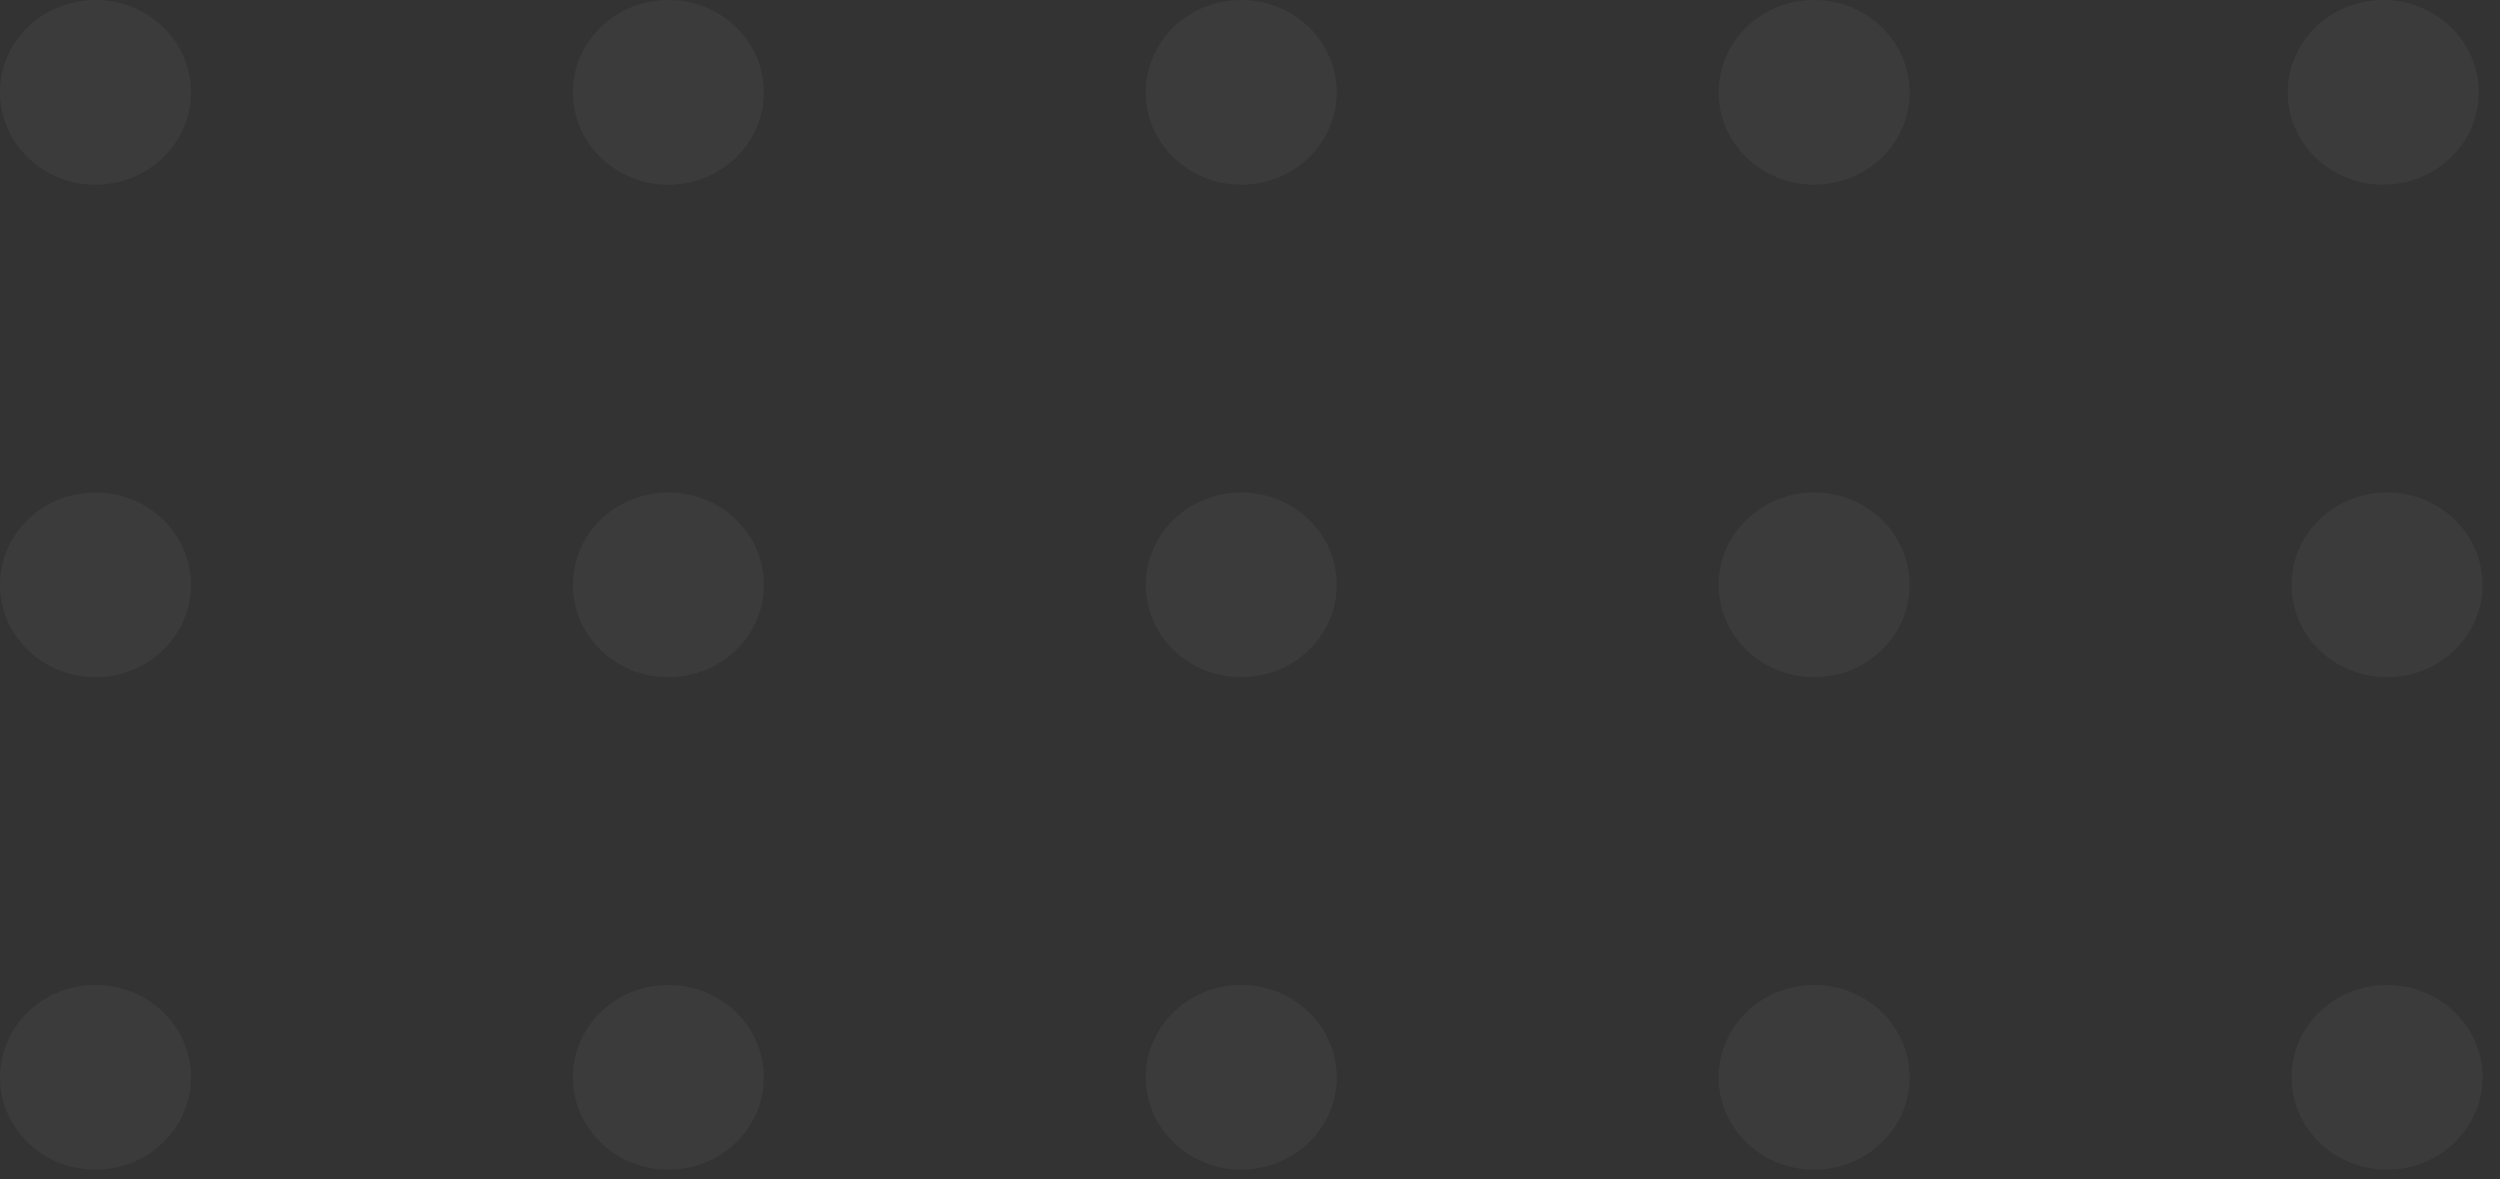 <svg width="106" height="50" viewBox="0 0 106 50" fill="none" xmlns="http://www.w3.org/2000/svg">
    <rect x="0" y="0" width="106" height="50" fill="#333333" stroke="none"/>
    <path opacity="0.05" fill-rule="evenodd" clip-rule="evenodd"
          d="M-0 45.678C-0 43.516 1.812 41.763 4.048 41.763C6.284 41.763 8.097 43.516 8.097 45.678C8.097 47.84 6.284 49.593 4.048 49.593C1.812 49.593 -0 47.84 -0 45.678ZM101.21 20.881C98.975 20.881 97.162 22.634 97.162 24.797C97.162 26.959 98.975 28.712 101.21 28.712C103.446 28.712 105.259 26.959 105.259 24.797C105.259 22.634 103.446 20.881 101.21 20.881ZM52.629 20.881C50.393 20.881 48.581 22.634 48.581 24.797C48.581 26.959 50.393 28.712 52.629 28.712C54.865 28.712 56.678 26.959 56.678 24.797C56.678 22.634 54.865 20.881 52.629 20.881ZM24.291 24.797C24.291 22.634 26.103 20.881 28.339 20.881C30.575 20.881 32.388 22.634 32.388 24.797C32.388 26.959 30.575 28.712 28.339 28.712C26.103 28.712 24.291 26.959 24.291 24.797ZM4.048 20.881C1.812 20.881 -0 22.634 -0 24.797C-0 26.959 1.812 28.712 4.048 28.712C6.284 28.712 8.097 26.959 8.097 24.797C8.097 22.634 6.284 20.881 4.048 20.881ZM48.581 3.915C48.581 1.753 50.393 5.82022e-05 52.629 5.80068e-05C54.865 5.78113e-05 56.678 1.753 56.678 3.915C56.678 6.078 54.865 7.831 52.629 7.831C50.393 7.831 48.581 6.078 48.581 3.915ZM28.339 5.63156e-05C26.103 5.6511e-05 24.291 1.753 24.291 3.915C24.291 6.078 26.103 7.831 28.339 7.831C30.575 7.831 32.388 6.078 32.388 3.915C32.388 1.753 30.575 5.61201e-05 28.339 5.63156e-05ZM4.048 3.93657e-05C1.812 3.95612e-05 -0 1.753 -0 3.915C-0 6.078 1.812 7.831 4.048 7.831C6.284 7.831 8.097 6.078 8.097 3.915C8.097 1.753 6.284 3.91702e-05 4.048 3.93657e-05ZM76.92 1.77363e-05C74.684 1.79317e-05 72.871 1.753 72.871 3.915C72.871 6.078 74.684 7.831 76.92 7.831C79.156 7.831 80.968 6.078 80.968 3.915C80.968 1.753 79.156 1.75408e-05 76.92 1.77363e-05ZM97 3.915C97 1.753 98.813 1.58223e-05 101.048 1.56269e-05C103.284 1.54314e-05 105.097 1.753 105.097 3.915C105.097 6.078 103.284 7.831 101.048 7.831C98.813 7.831 97 6.078 97 3.915ZM72.871 24.797C72.871 22.634 74.684 20.881 76.919 20.881C79.155 20.881 80.968 22.634 80.968 24.797C80.968 26.959 79.155 28.712 76.919 28.712C74.684 28.712 72.871 26.959 72.871 24.797ZM28.339 41.763C26.103 41.763 24.291 43.516 24.291 45.678C24.291 47.84 26.103 49.593 28.339 49.593C30.575 49.593 32.388 47.84 32.388 45.678C32.388 43.516 30.575 41.763 28.339 41.763ZM48.581 45.678C48.581 43.516 50.393 41.763 52.629 41.763C54.865 41.763 56.678 43.516 56.678 45.678C56.678 47.84 54.865 49.593 52.629 49.593C50.393 49.593 48.581 47.84 48.581 45.678ZM76.919 41.763C74.684 41.763 72.871 43.516 72.871 45.678C72.871 47.84 74.684 49.593 76.919 49.593C79.155 49.593 80.968 47.84 80.968 45.678C80.968 43.516 79.155 41.763 76.919 41.763ZM97.162 45.678C97.162 43.516 98.974 41.763 101.21 41.763C103.446 41.763 105.259 43.516 105.259 45.678C105.259 47.84 103.446 49.593 101.21 49.593C98.974 49.593 97.162 47.84 97.162 45.678Z"
          fill="white" fill-opacity="0.85"/>
</svg>
